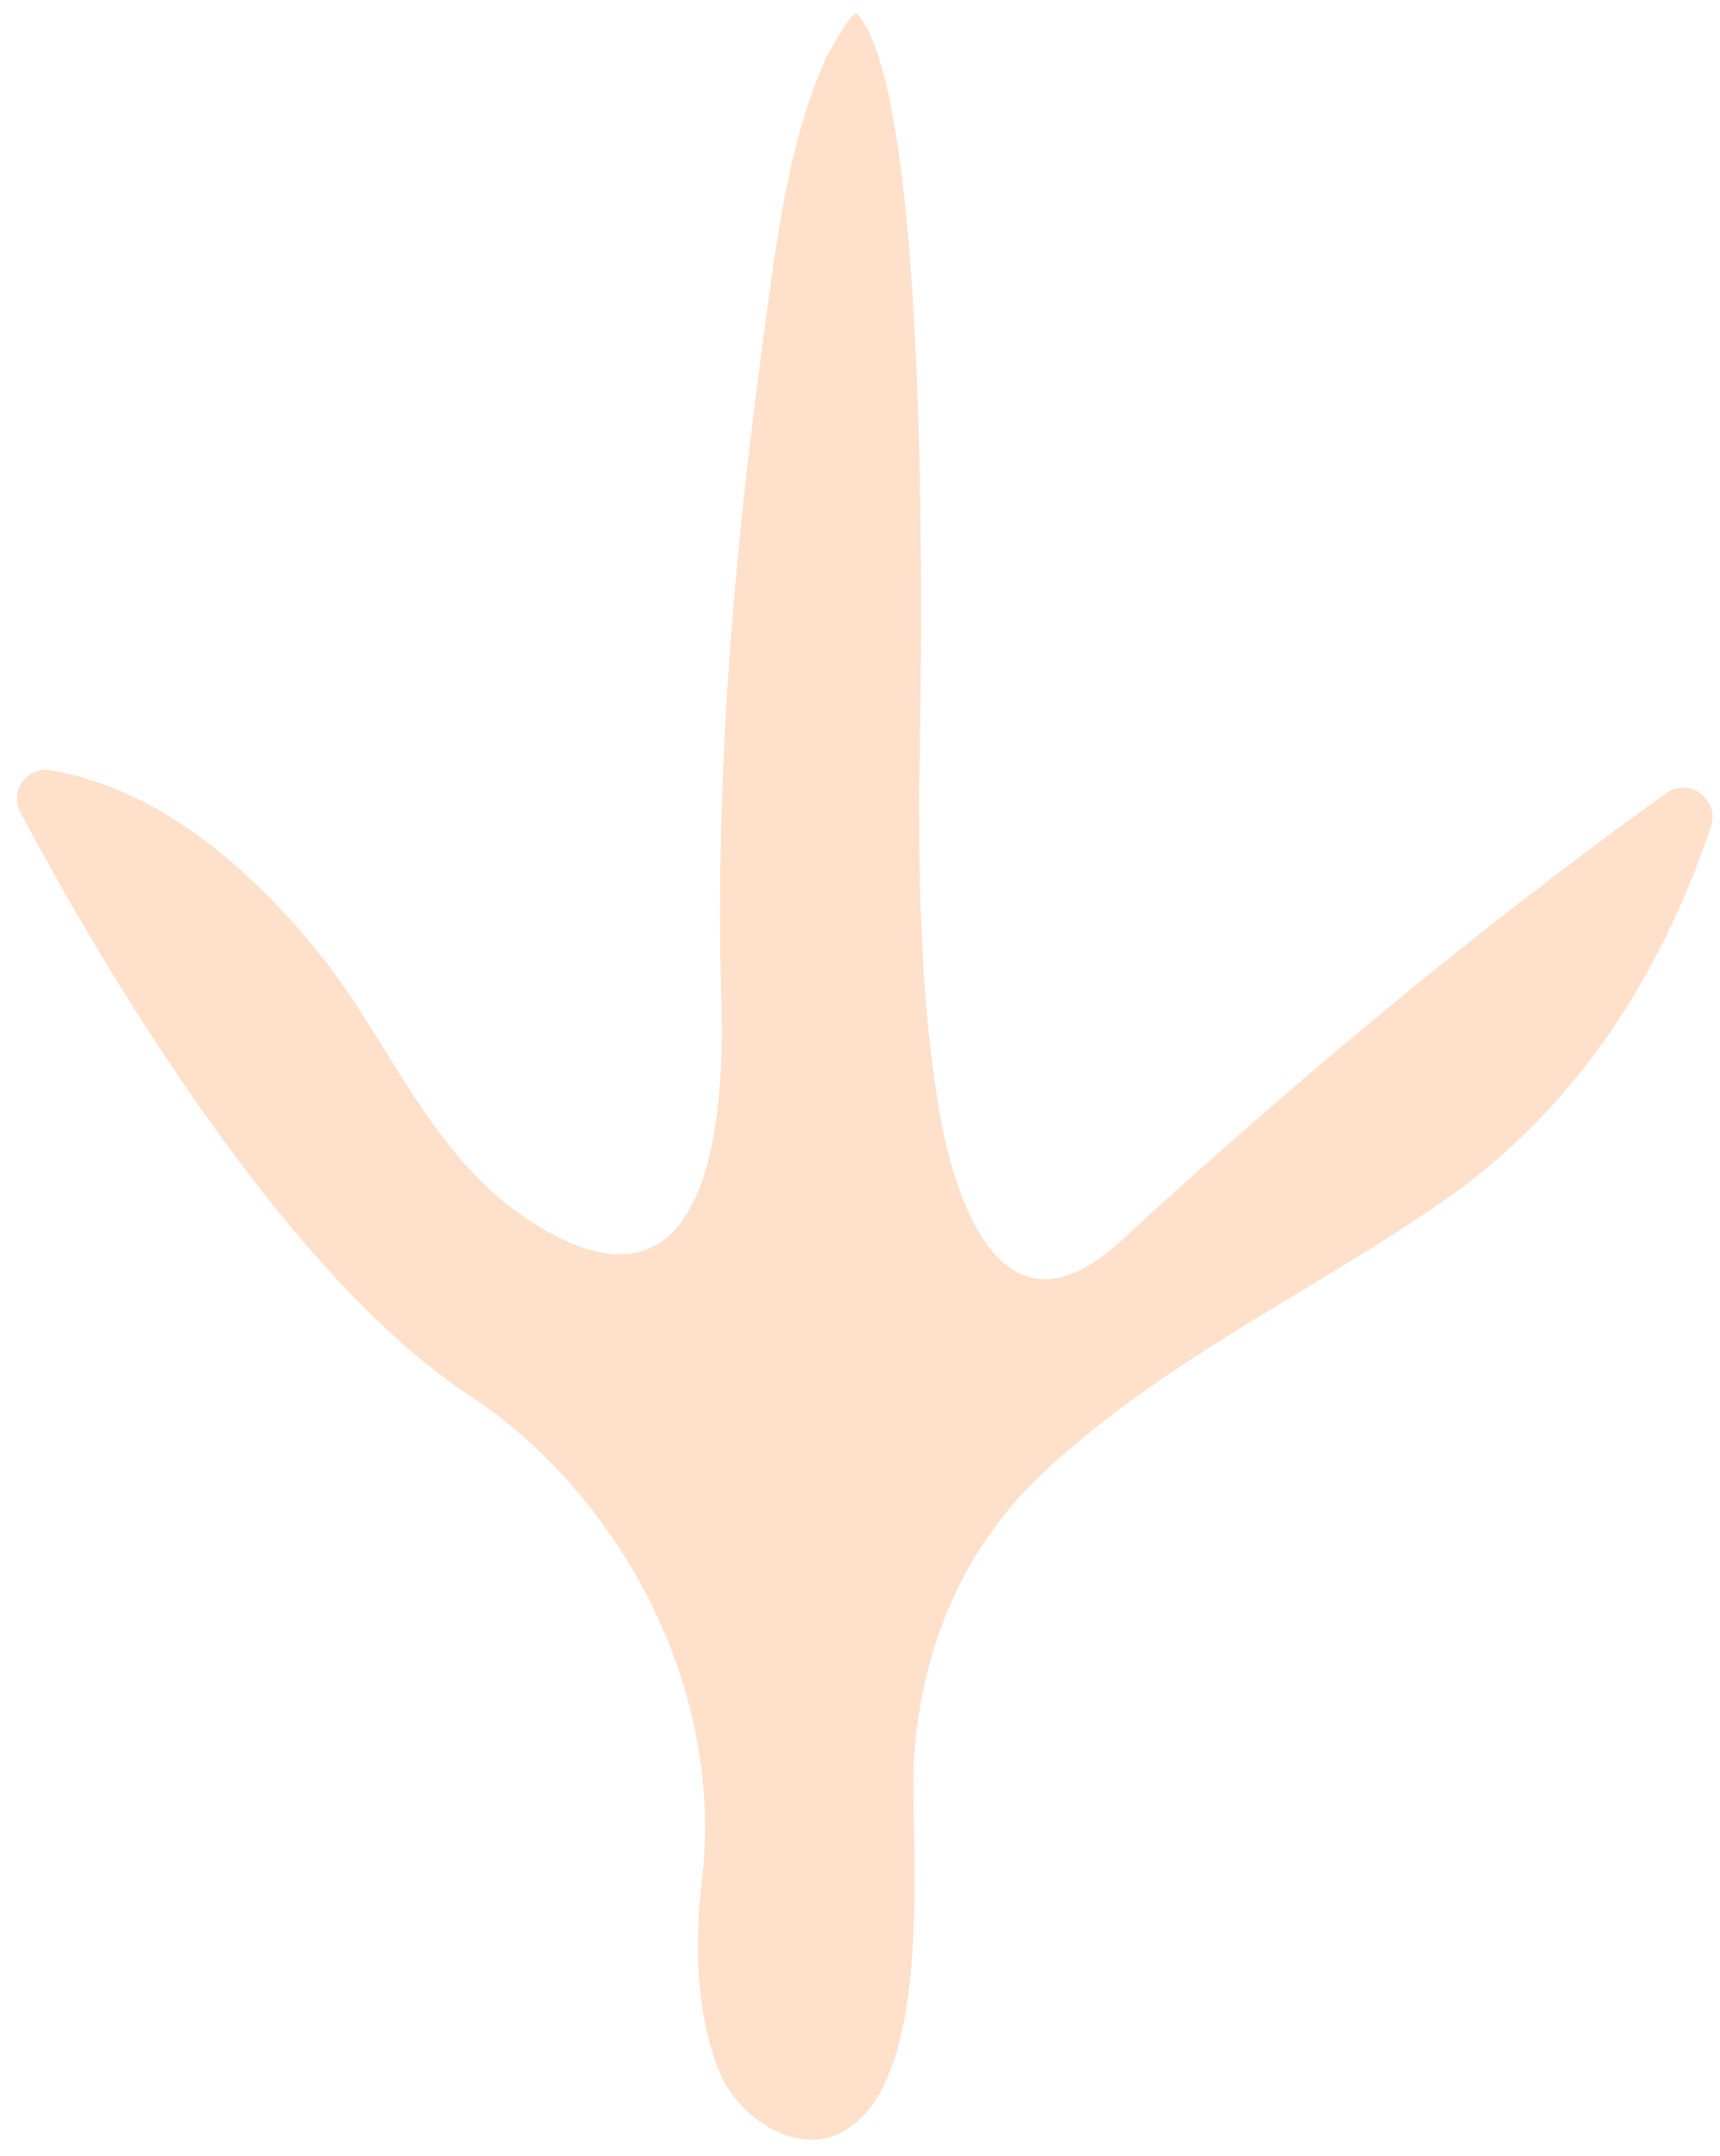 <svg xmlns="http://www.w3.org/2000/svg" xml:space="preserve" x="0px" y="0px" viewBox="0 0 134 168"><path d="M67.2 164.9c5.5-5.6 3.7-22.4 4-27.7.5-8.3 3.5-16 9.5-21.9 9.4-9.1 21.4-14.5 32-21.9 10.1-7.1 16.7-17.4 20.6-29 .7-2.1-1.7-3.9-3.5-2.6-15 10.8-29 22.5-42.6 35-8.9 8.1-12.8-2.7-14.1-10.7s-1.5-16.3-1.5-24.4c0-2.1 1.5-53.4-4.8-60.6-.4-.5-2.3 3.2-2.4 3.3-3.1 6.9-4 15.1-5 22.5-2.3 16.9-3.7 34.1-3.2 51.2.3 9.7-1.1 25.9-14.8 17.1-7.6-4.9-10.7-13.3-15.9-20.1C20.2 68.3 12.8 61.5 3.9 60c-1.8-.3-3.2 1.7-2.3 3.3 5 9.5 19.7 35.3 34.8 45.3 12.2 8 20 23.2 18.3 37.8-.6 4.8-.5 10.4 1.3 14.9 1.1 2.9 4.5 5.7 7.7 5.4 1.3-.1 2.5-.8 3.5-1.8" style="fill:#fee0cb"/></svg>
